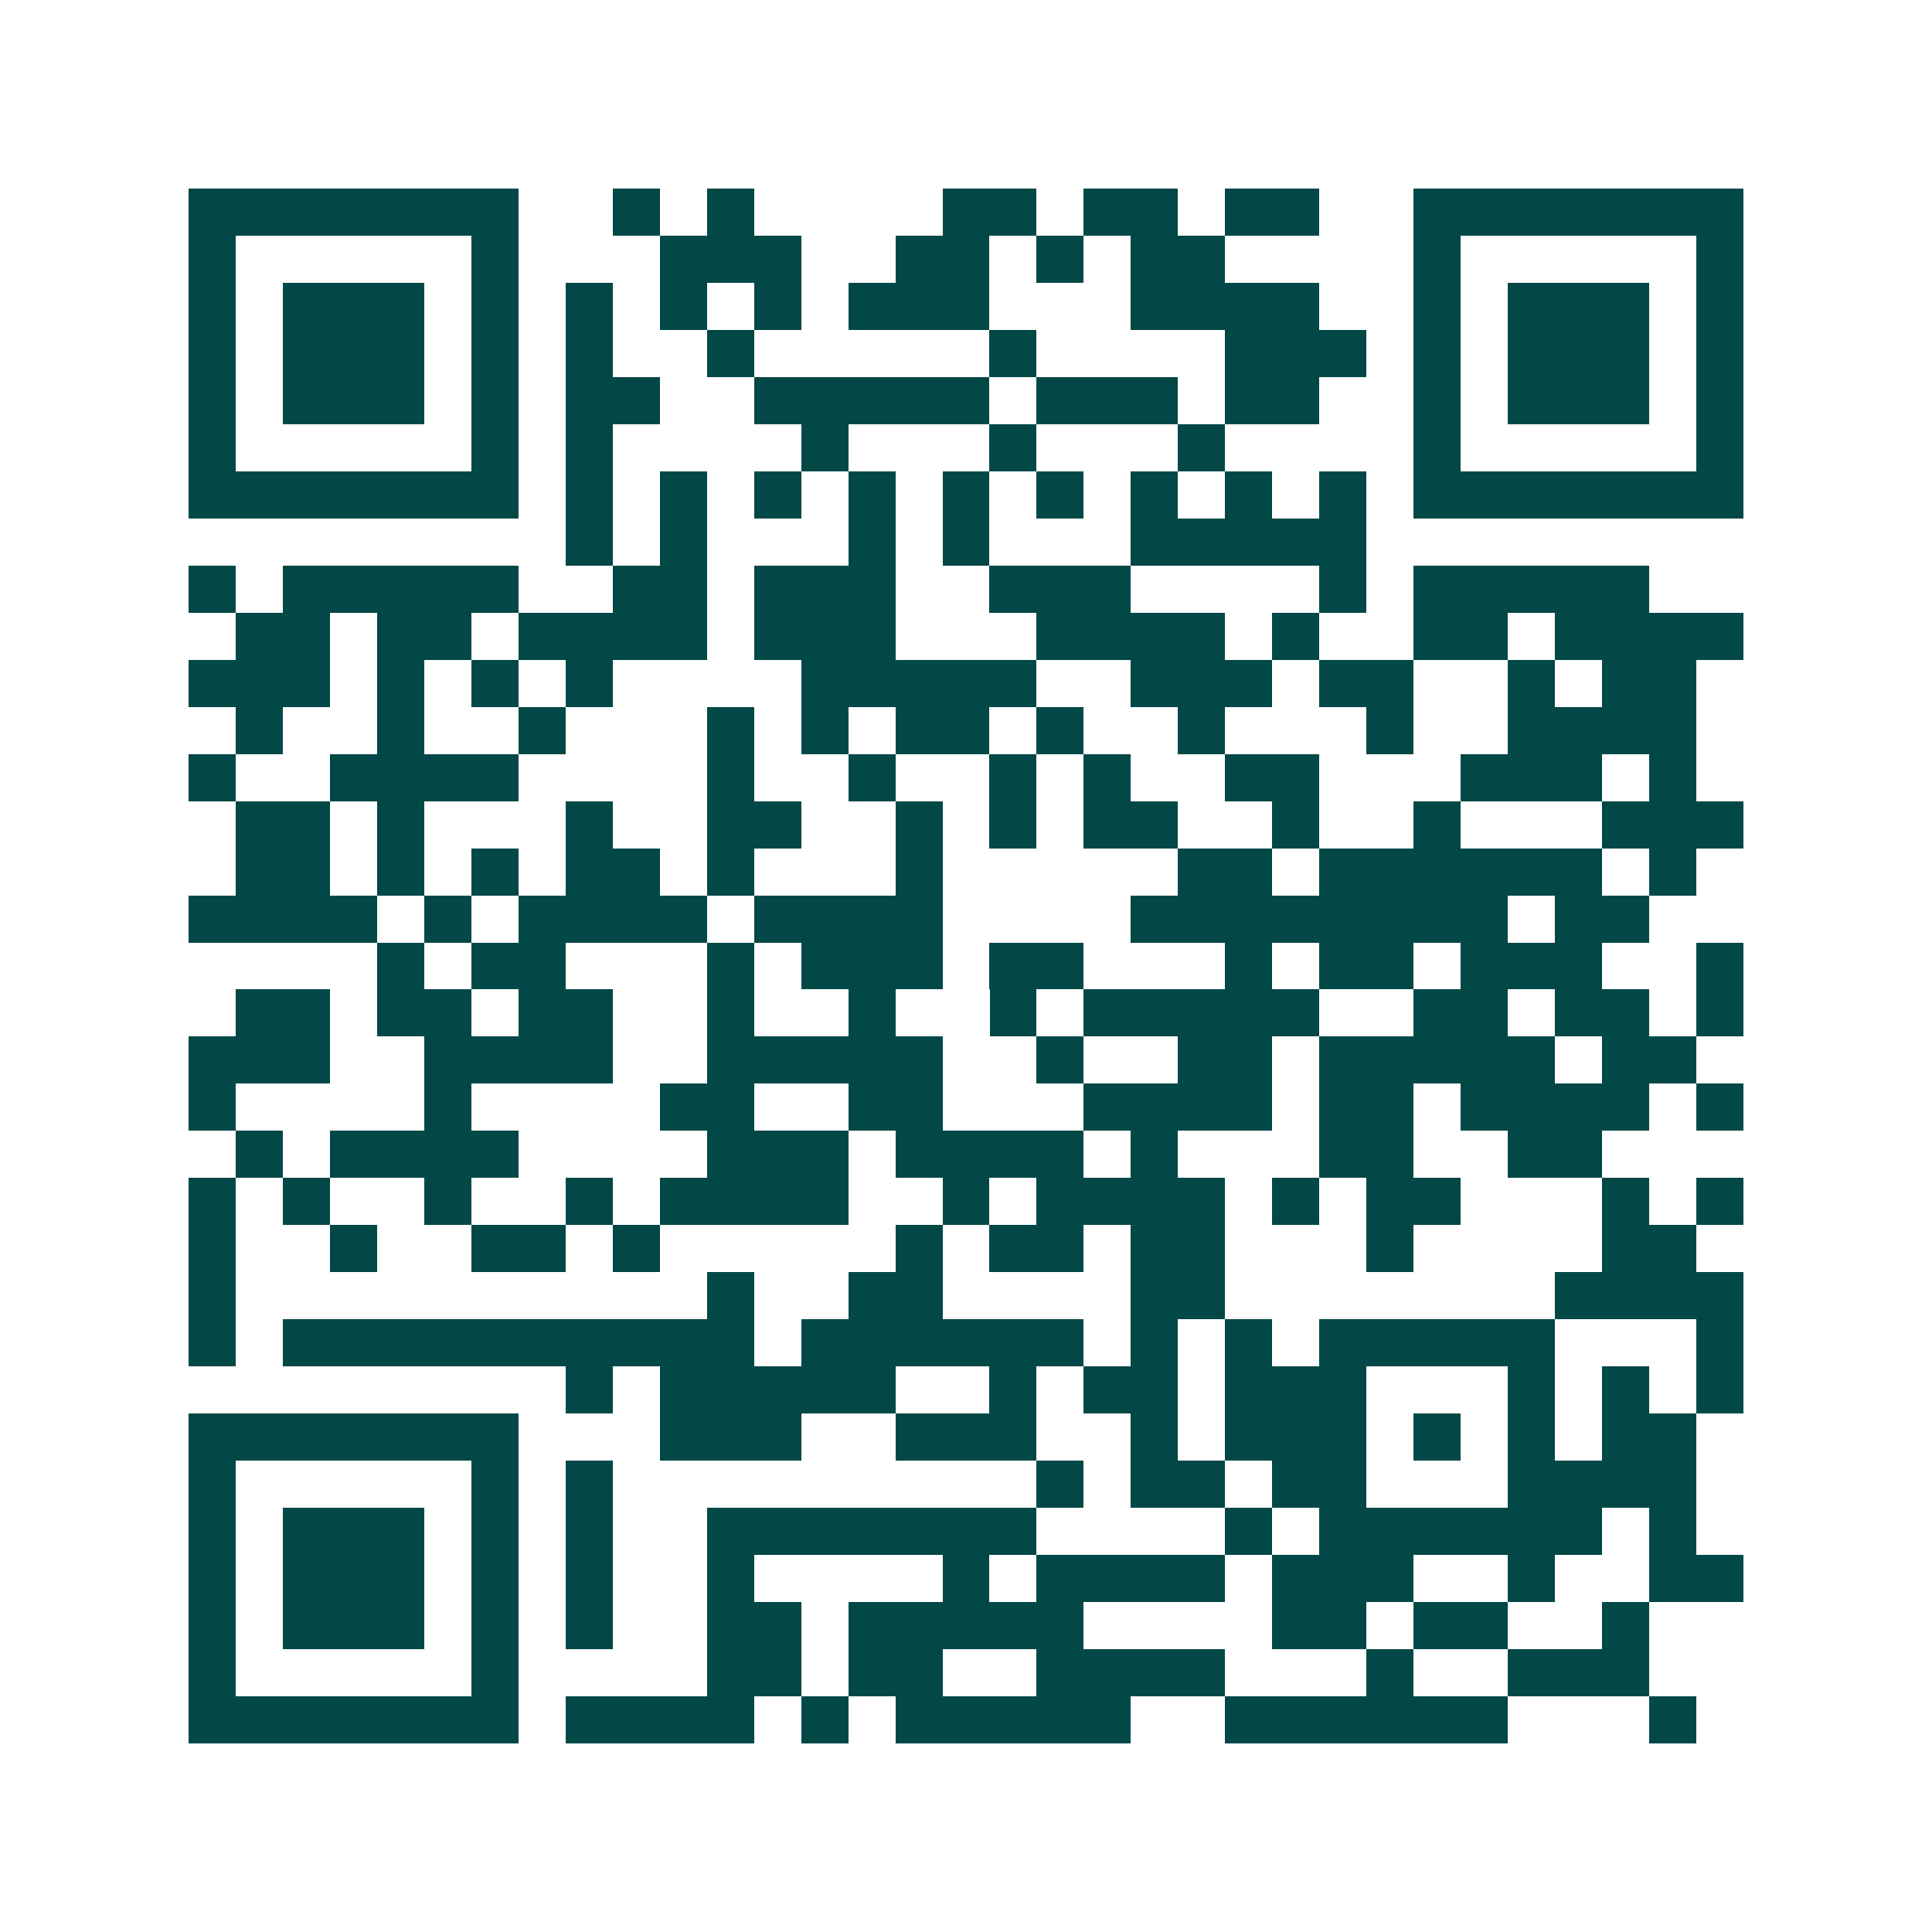 <svg xmlns="http://www.w3.org/2000/svg" width="200" height="200" viewBox="0 0 41 41" shape-rendering="crispEdges"><path fill="#ffffff" d="M0 0h41v41H0z"/><path stroke="#014847" d="M4 4.5h7m2 0h1m1 0h1m4 0h2m1 0h2m1 0h2m2 0h7M4 5.5h1m5 0h1m3 0h3m2 0h2m1 0h1m1 0h2m4 0h1m5 0h1M4 6.5h1m1 0h3m1 0h1m1 0h1m1 0h1m1 0h1m1 0h3m3 0h4m2 0h1m1 0h3m1 0h1M4 7.5h1m1 0h3m1 0h1m1 0h1m2 0h1m5 0h1m4 0h3m1 0h1m1 0h3m1 0h1M4 8.5h1m1 0h3m1 0h1m1 0h2m2 0h5m1 0h3m1 0h2m2 0h1m1 0h3m1 0h1M4 9.5h1m5 0h1m1 0h1m4 0h1m3 0h1m3 0h1m4 0h1m5 0h1M4 10.5h7m1 0h1m1 0h1m1 0h1m1 0h1m1 0h1m1 0h1m1 0h1m1 0h1m1 0h1m1 0h7M12 11.5h1m1 0h1m3 0h1m1 0h1m3 0h5M4 12.5h1m1 0h5m2 0h2m1 0h3m2 0h3m4 0h1m1 0h5M5 13.5h2m1 0h2m1 0h4m1 0h3m3 0h4m1 0h1m2 0h2m1 0h4M4 14.5h3m1 0h1m1 0h1m1 0h1m4 0h5m2 0h3m1 0h2m2 0h1m1 0h2M5 15.5h1m2 0h1m2 0h1m3 0h1m1 0h1m1 0h2m1 0h1m2 0h1m3 0h1m2 0h4M4 16.5h1m2 0h4m4 0h1m2 0h1m2 0h1m1 0h1m2 0h2m3 0h3m1 0h1M5 17.5h2m1 0h1m3 0h1m2 0h2m2 0h1m1 0h1m1 0h2m2 0h1m2 0h1m3 0h3M5 18.5h2m1 0h1m1 0h1m1 0h2m1 0h1m3 0h1m5 0h2m1 0h6m1 0h1M4 19.5h4m1 0h1m1 0h4m1 0h4m4 0h8m1 0h2M8 20.5h1m1 0h2m3 0h1m1 0h3m1 0h2m3 0h1m1 0h2m1 0h3m2 0h1M5 21.5h2m1 0h2m1 0h2m2 0h1m2 0h1m2 0h1m1 0h5m2 0h2m1 0h2m1 0h1M4 22.5h3m2 0h4m2 0h5m2 0h1m2 0h2m1 0h5m1 0h2M4 23.5h1m4 0h1m4 0h2m2 0h2m3 0h4m1 0h2m1 0h4m1 0h1M5 24.5h1m1 0h4m4 0h3m1 0h4m1 0h1m3 0h2m2 0h2M4 25.5h1m1 0h1m2 0h1m2 0h1m1 0h4m2 0h1m1 0h4m1 0h1m1 0h2m3 0h1m1 0h1M4 26.5h1m2 0h1m2 0h2m1 0h1m5 0h1m1 0h2m1 0h2m3 0h1m4 0h2M4 27.5h1m10 0h1m2 0h2m4 0h2m7 0h4M4 28.5h1m1 0h10m1 0h6m1 0h1m1 0h1m1 0h5m3 0h1M12 29.5h1m1 0h5m2 0h1m1 0h2m1 0h3m3 0h1m1 0h1m1 0h1M4 30.5h7m3 0h3m2 0h3m2 0h1m1 0h3m1 0h1m1 0h1m1 0h2M4 31.5h1m5 0h1m1 0h1m9 0h1m1 0h2m1 0h2m3 0h4M4 32.5h1m1 0h3m1 0h1m1 0h1m2 0h7m4 0h1m1 0h6m1 0h1M4 33.5h1m1 0h3m1 0h1m1 0h1m2 0h1m4 0h1m1 0h4m1 0h3m2 0h1m2 0h2M4 34.5h1m1 0h3m1 0h1m1 0h1m2 0h2m1 0h5m4 0h2m1 0h2m2 0h1M4 35.5h1m5 0h1m4 0h2m1 0h2m2 0h4m3 0h1m2 0h3M4 36.5h7m1 0h4m1 0h1m1 0h5m2 0h6m3 0h1"/></svg>
